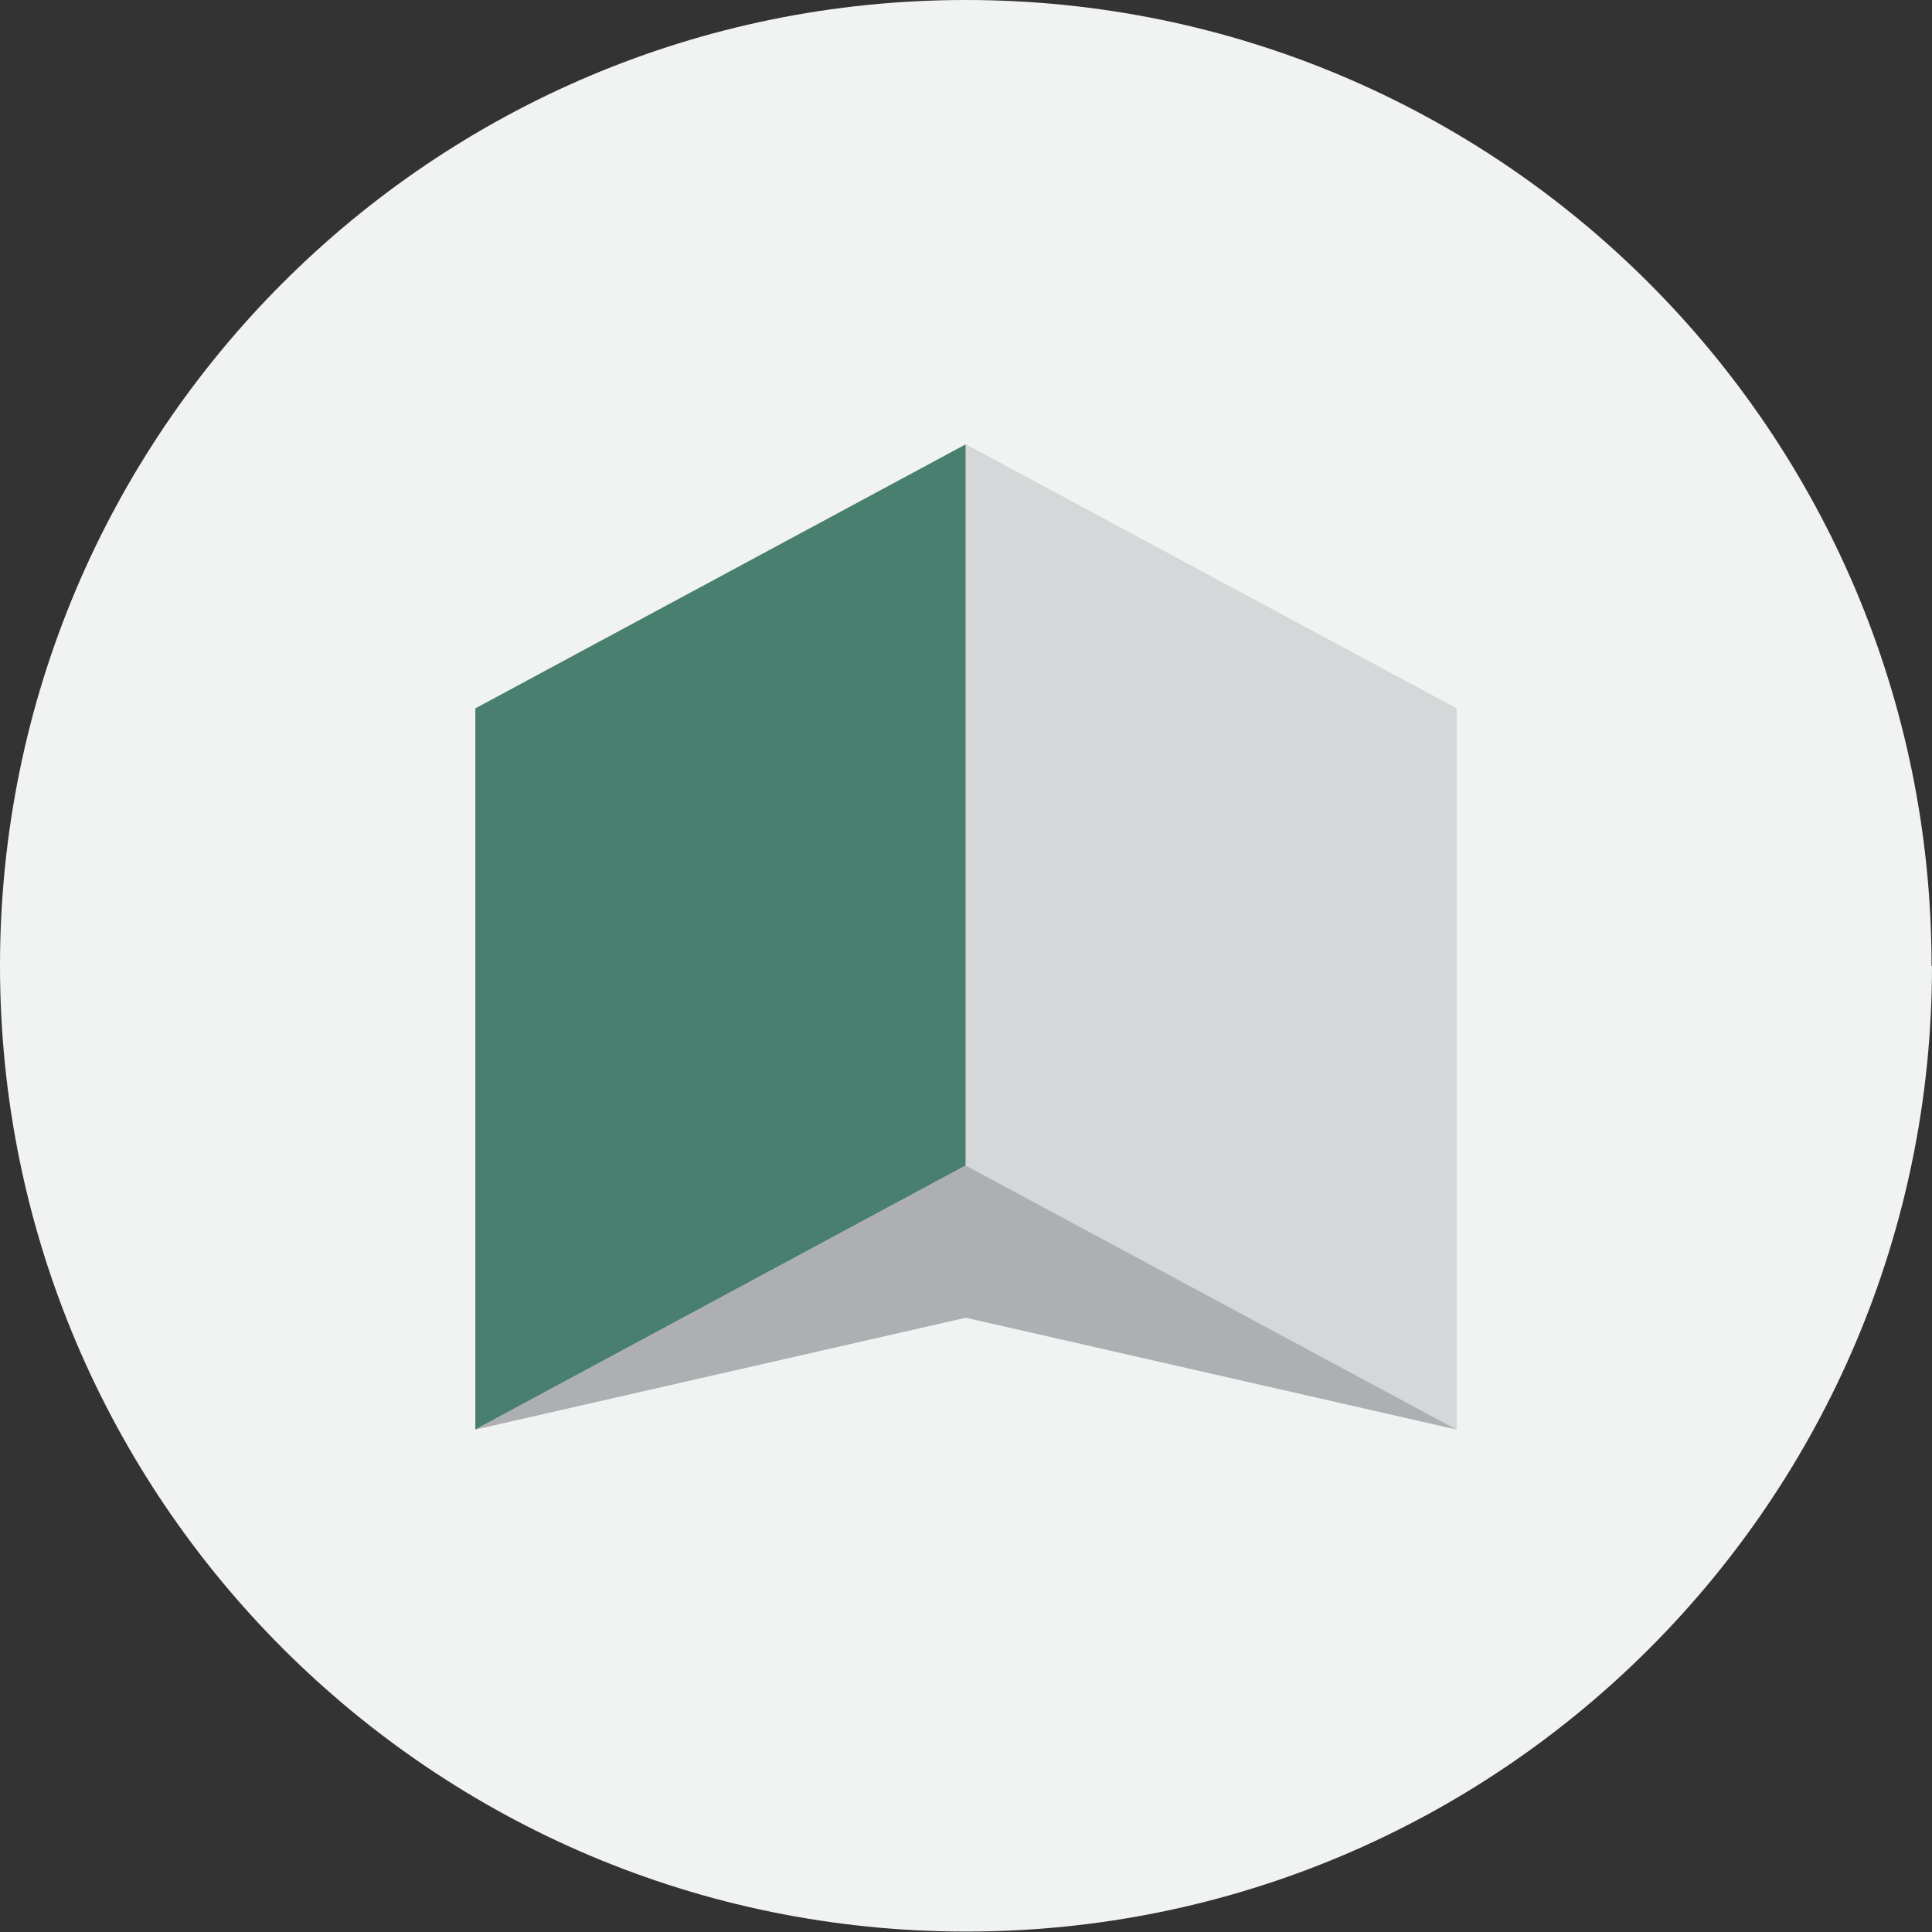 <?xml version="1.0" encoding="UTF-8"?>
<svg id="Layer_2" data-name="Layer 2" xmlns="http://www.w3.org/2000/svg" xmlns:xlink="http://www.w3.org/1999/xlink" viewBox="0 0 43.53 43.53">
  <rect x="0" y="0" width="43.53" height="43.53" fill="#333333" stroke="none"/>
  <defs>
    <style>
      .cls-1 {
        fill: #f1f2f2;
      }

      .cls-2 {
        fill: #adafb2;
      }

      .cls-3 {
        clip-path: url(#clippath);
      }

      .cls-4 {
        fill: none;
      }

      .cls-5 {
        fill: #497f6e;
      }

      .cls-6 {
        fill: #d5d7d8;
      }
    </style>
    <clipPath id="clippath">
      <rect class="cls-4" width="43.53" height="43.53"/>
    </clipPath>
  </defs>
  <g id="Layer_1-2" data-name="Layer 1">
    <g class="cls-3">
      <path class="cls-1" d="M43.53,21.76c0,12.02-9.74,21.76-21.76,21.76S0,33.78,0,21.76,9.74,0,21.76,0s21.76,9.74,21.76,21.76"/>
    </g>
    <polygon class="cls-5" points="21.76 26.26 10.71 32.21 10.71 15.96 21.76 10.01 21.76 26.26"/>
    <polygon class="cls-6" points="21.76 26.26 32.82 32.21 32.82 15.96 21.76 10.01 21.76 26.26"/>
    <polygon class="cls-2" points="10.71 32.21 21.76 29.69 32.82 32.21 21.76 26.26 10.71 32.21"/>
  </g>
</svg>